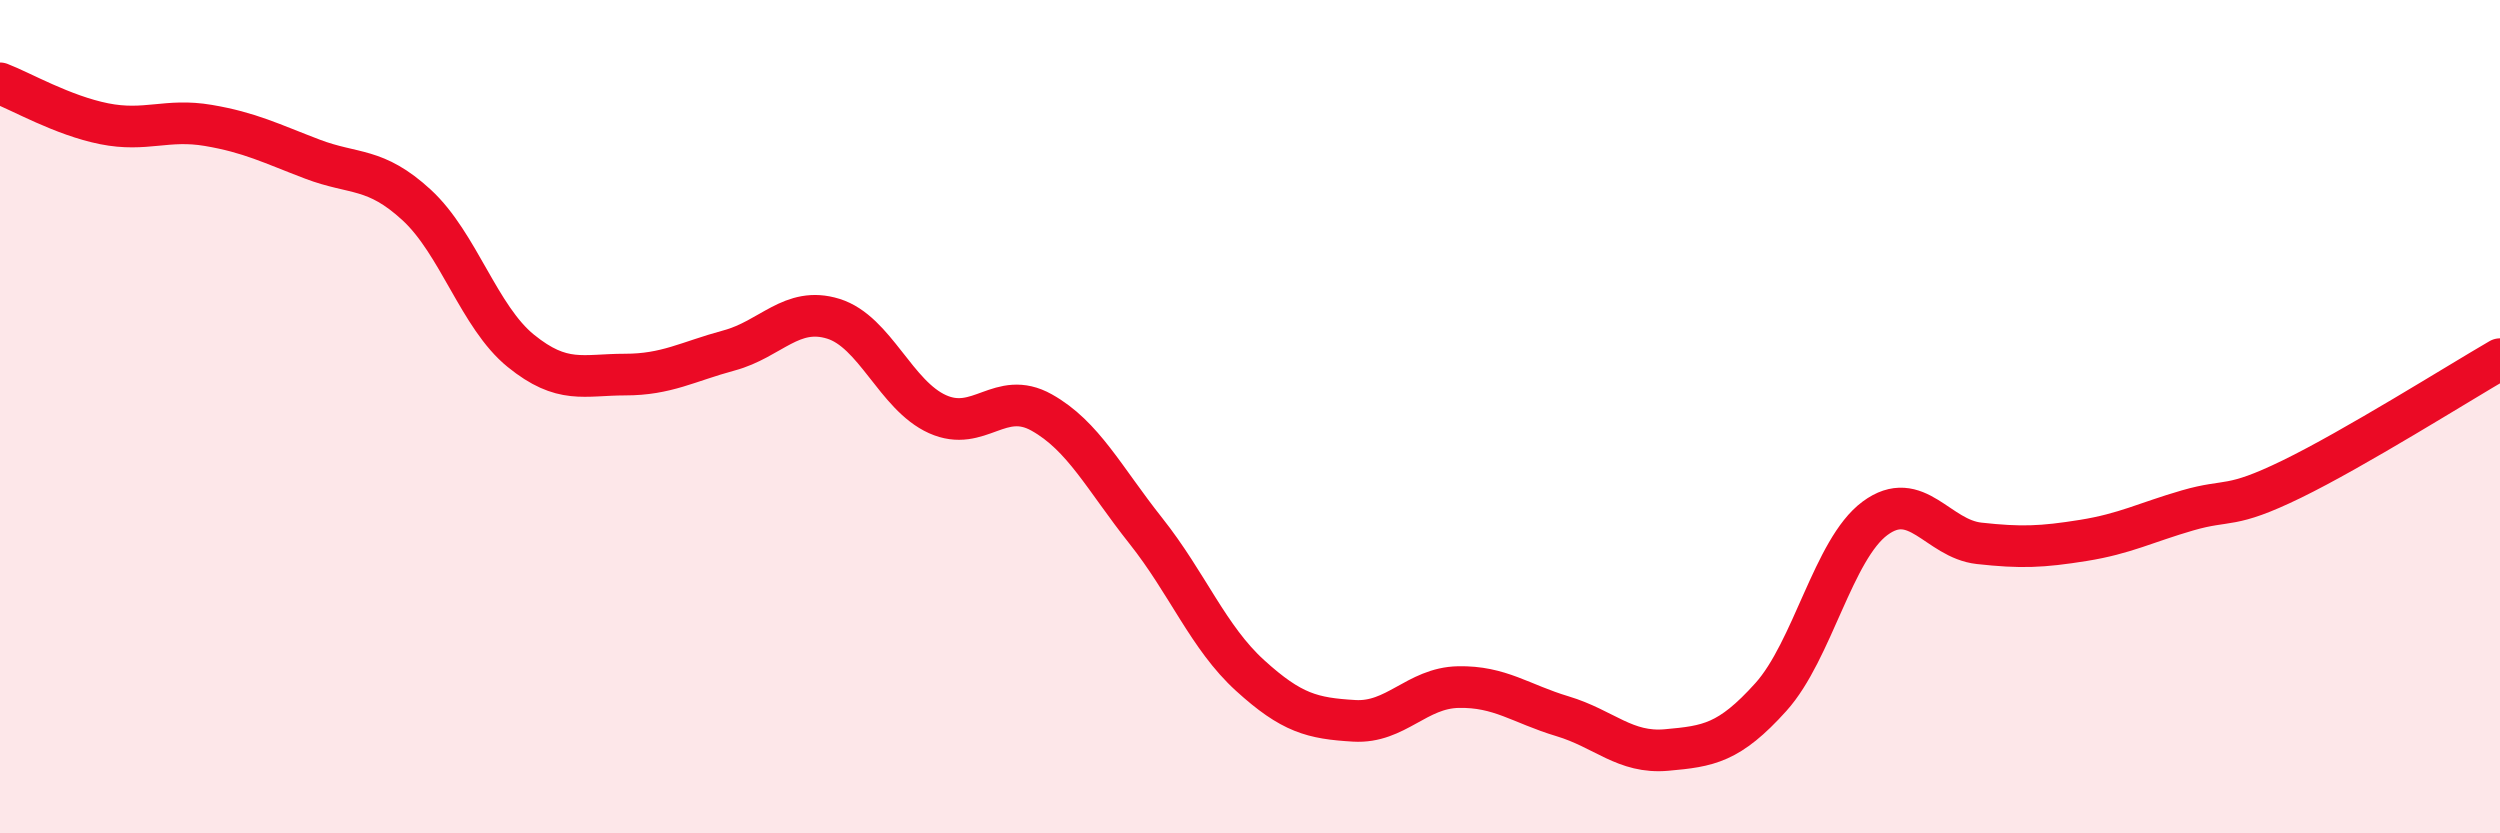 
    <svg width="60" height="20" viewBox="0 0 60 20" xmlns="http://www.w3.org/2000/svg">
      <path
        d="M 0,2 C 0.5,2.19 1.5,2.77 2.5,2.97 C 3.5,3.17 4,2.84 5,3.01 C 6,3.18 6.5,3.44 7.5,3.82 C 8.5,4.2 9,4 10,4.92 C 11,5.84 11.5,7.61 12.5,8.42 C 13.5,9.23 14,8.99 15,8.99 C 16,8.99 16.5,8.68 17.5,8.41 C 18.5,8.14 19,7.34 20,7.65 C 21,7.96 21.5,9.49 22.5,9.94 C 23.5,10.39 24,9.34 25,9.9 C 26,10.46 26.5,11.48 27.5,12.74 C 28.5,14 29,15.3 30,16.21 C 31,17.12 31.5,17.24 32.5,17.3 C 33.5,17.36 34,16.51 35,16.49 C 36,16.47 36.5,16.89 37.5,17.19 C 38.5,17.49 39,18.09 40,18 C 41,17.91 41.5,17.84 42.5,16.73 C 43.5,15.62 44,13.18 45,12.44 C 46,11.7 46.5,12.93 47.5,13.04 C 48.5,13.15 49,13.13 50,12.97 C 51,12.81 51.5,12.54 52.5,12.25 C 53.5,11.96 53.5,12.23 55,11.5 C 56.5,10.77 59,9.2 60,8.62L60 20L0 20Z"
        fill="#EB0A25"
        opacity="0.1"
        stroke-linecap="round"
        stroke-linejoin="round"
      />
      <path
        d="M 0,2 C 0.5,2.19 1.5,2.77 2.5,2.97 C 3.5,3.17 4,2.84 5,3.01 C 6,3.18 6.5,3.44 7.5,3.82 C 8.5,4.2 9,4 10,4.92 C 11,5.84 11.5,7.61 12.5,8.42 C 13.5,9.23 14,8.99 15,8.99 C 16,8.99 16.5,8.68 17.5,8.41 C 18.5,8.14 19,7.34 20,7.65 C 21,7.96 21.5,9.49 22.5,9.94 C 23.5,10.39 24,9.34 25,9.9 C 26,10.46 26.5,11.48 27.5,12.74 C 28.5,14 29,15.3 30,16.21 C 31,17.12 31.5,17.24 32.5,17.3 C 33.5,17.36 34,16.51 35,16.49 C 36,16.47 36.5,16.89 37.5,17.19 C 38.5,17.49 39,18.09 40,18 C 41,17.91 41.5,17.84 42.5,16.73 C 43.5,15.62 44,13.18 45,12.44 C 46,11.7 46.5,12.93 47.5,13.04 C 48.5,13.15 49,13.13 50,12.97 C 51,12.81 51.5,12.54 52.5,12.25 C 53.5,11.96 53.5,12.23 55,11.5 C 56.5,10.77 59,9.2 60,8.62"
        stroke="#EB0A25"
        stroke-width="1"
        fill="none"
        stroke-linecap="round"
        stroke-linejoin="round"
      />
    </svg>
  